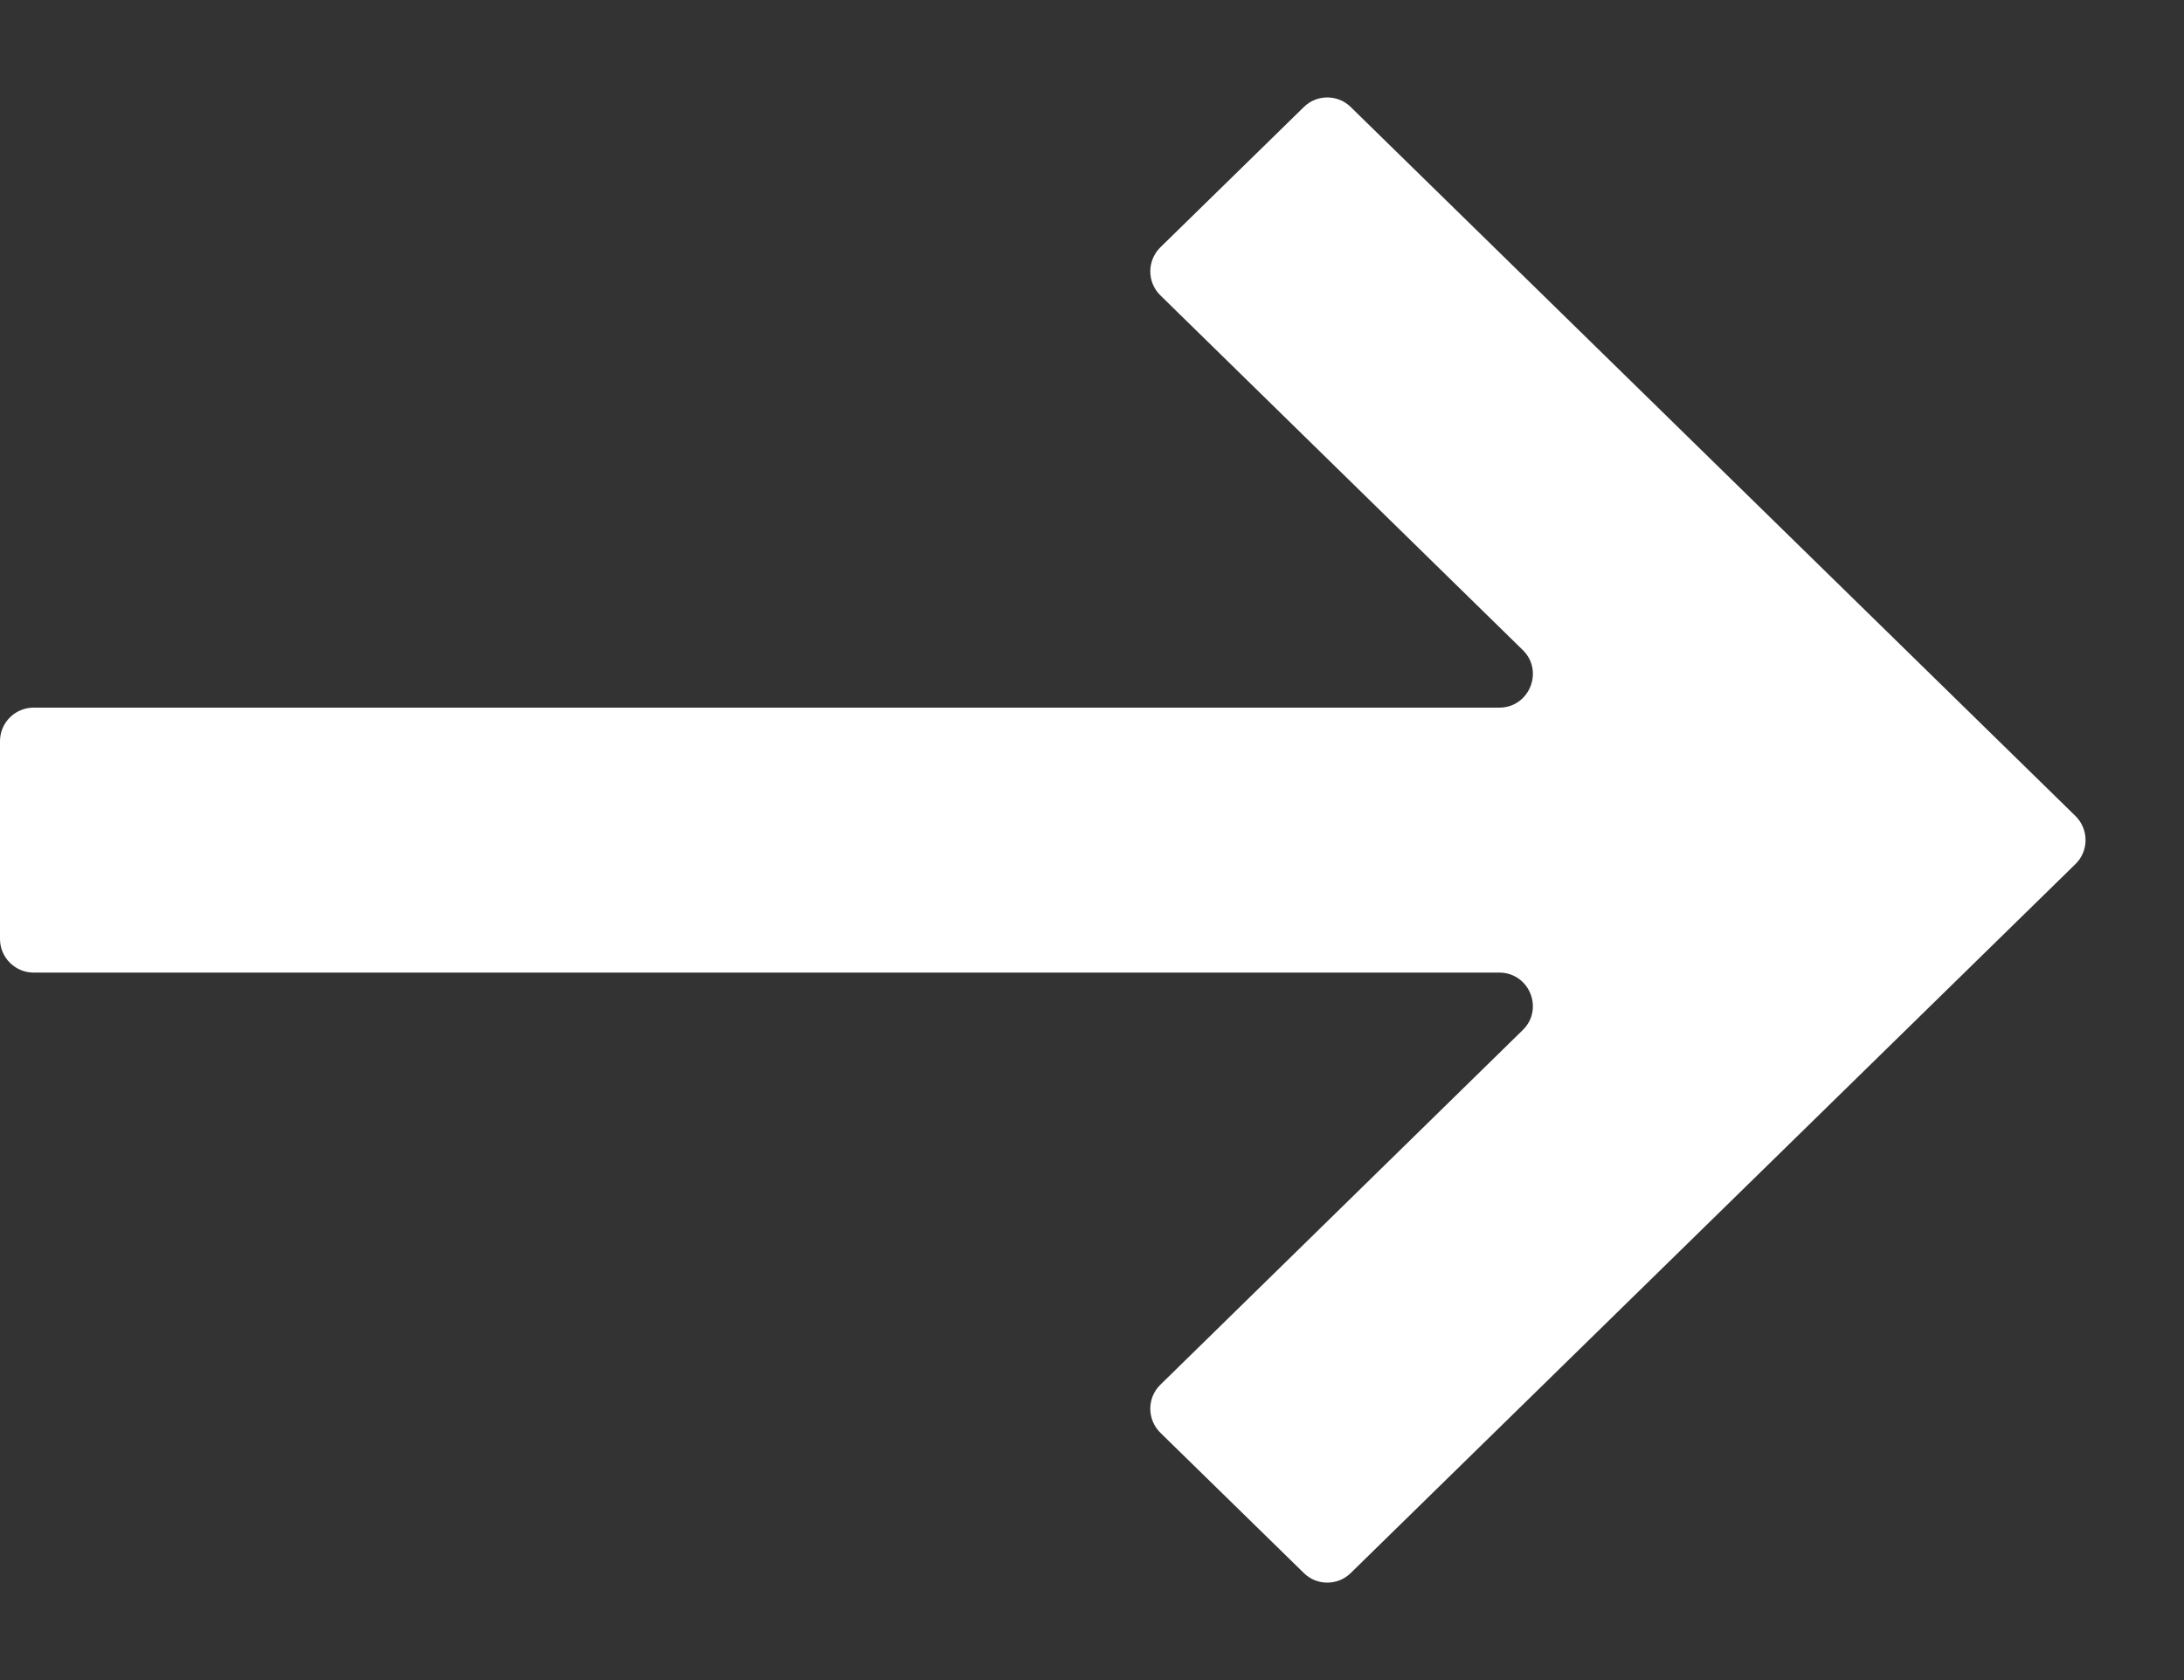 <svg width="13" height="10" viewBox="0 0 13 10" fill="none" xmlns="http://www.w3.org/2000/svg">
<rect x="0" y="0" width="13" height="10" fill="#333333" stroke="none"/>
<g clip-path="url(#clip0_71_132)">
<path fill-rule="evenodd" clip-rule="evenodd" d="M9.064 6.131C9.192 6.006 9.103 5.789 8.924 5.789H0.2C0.09 5.789 0 5.699 0 5.589V4.412C0 4.301 0.09 4.212 0.2 4.212H8.924C9.103 4.212 9.192 3.994 9.064 3.869L6.907 1.758C6.827 1.68 6.827 1.551 6.907 1.472L7.761 0.637C7.838 0.561 7.963 0.561 8.04 0.637L12.354 4.857C12.434 4.936 12.434 5.065 12.354 5.143L8.04 9.363C7.963 9.439 7.838 9.439 7.761 9.363L6.907 8.528C6.827 8.449 6.827 8.32 6.907 8.242L9.064 6.131Z" fill="white"/>
</g>
<defs>
<clipPath id="clip0_71_132">
<rect width="12.5" height="9" fill="white" transform="translate(0 0.5)"/>
</clipPath>
</defs>
</svg>
